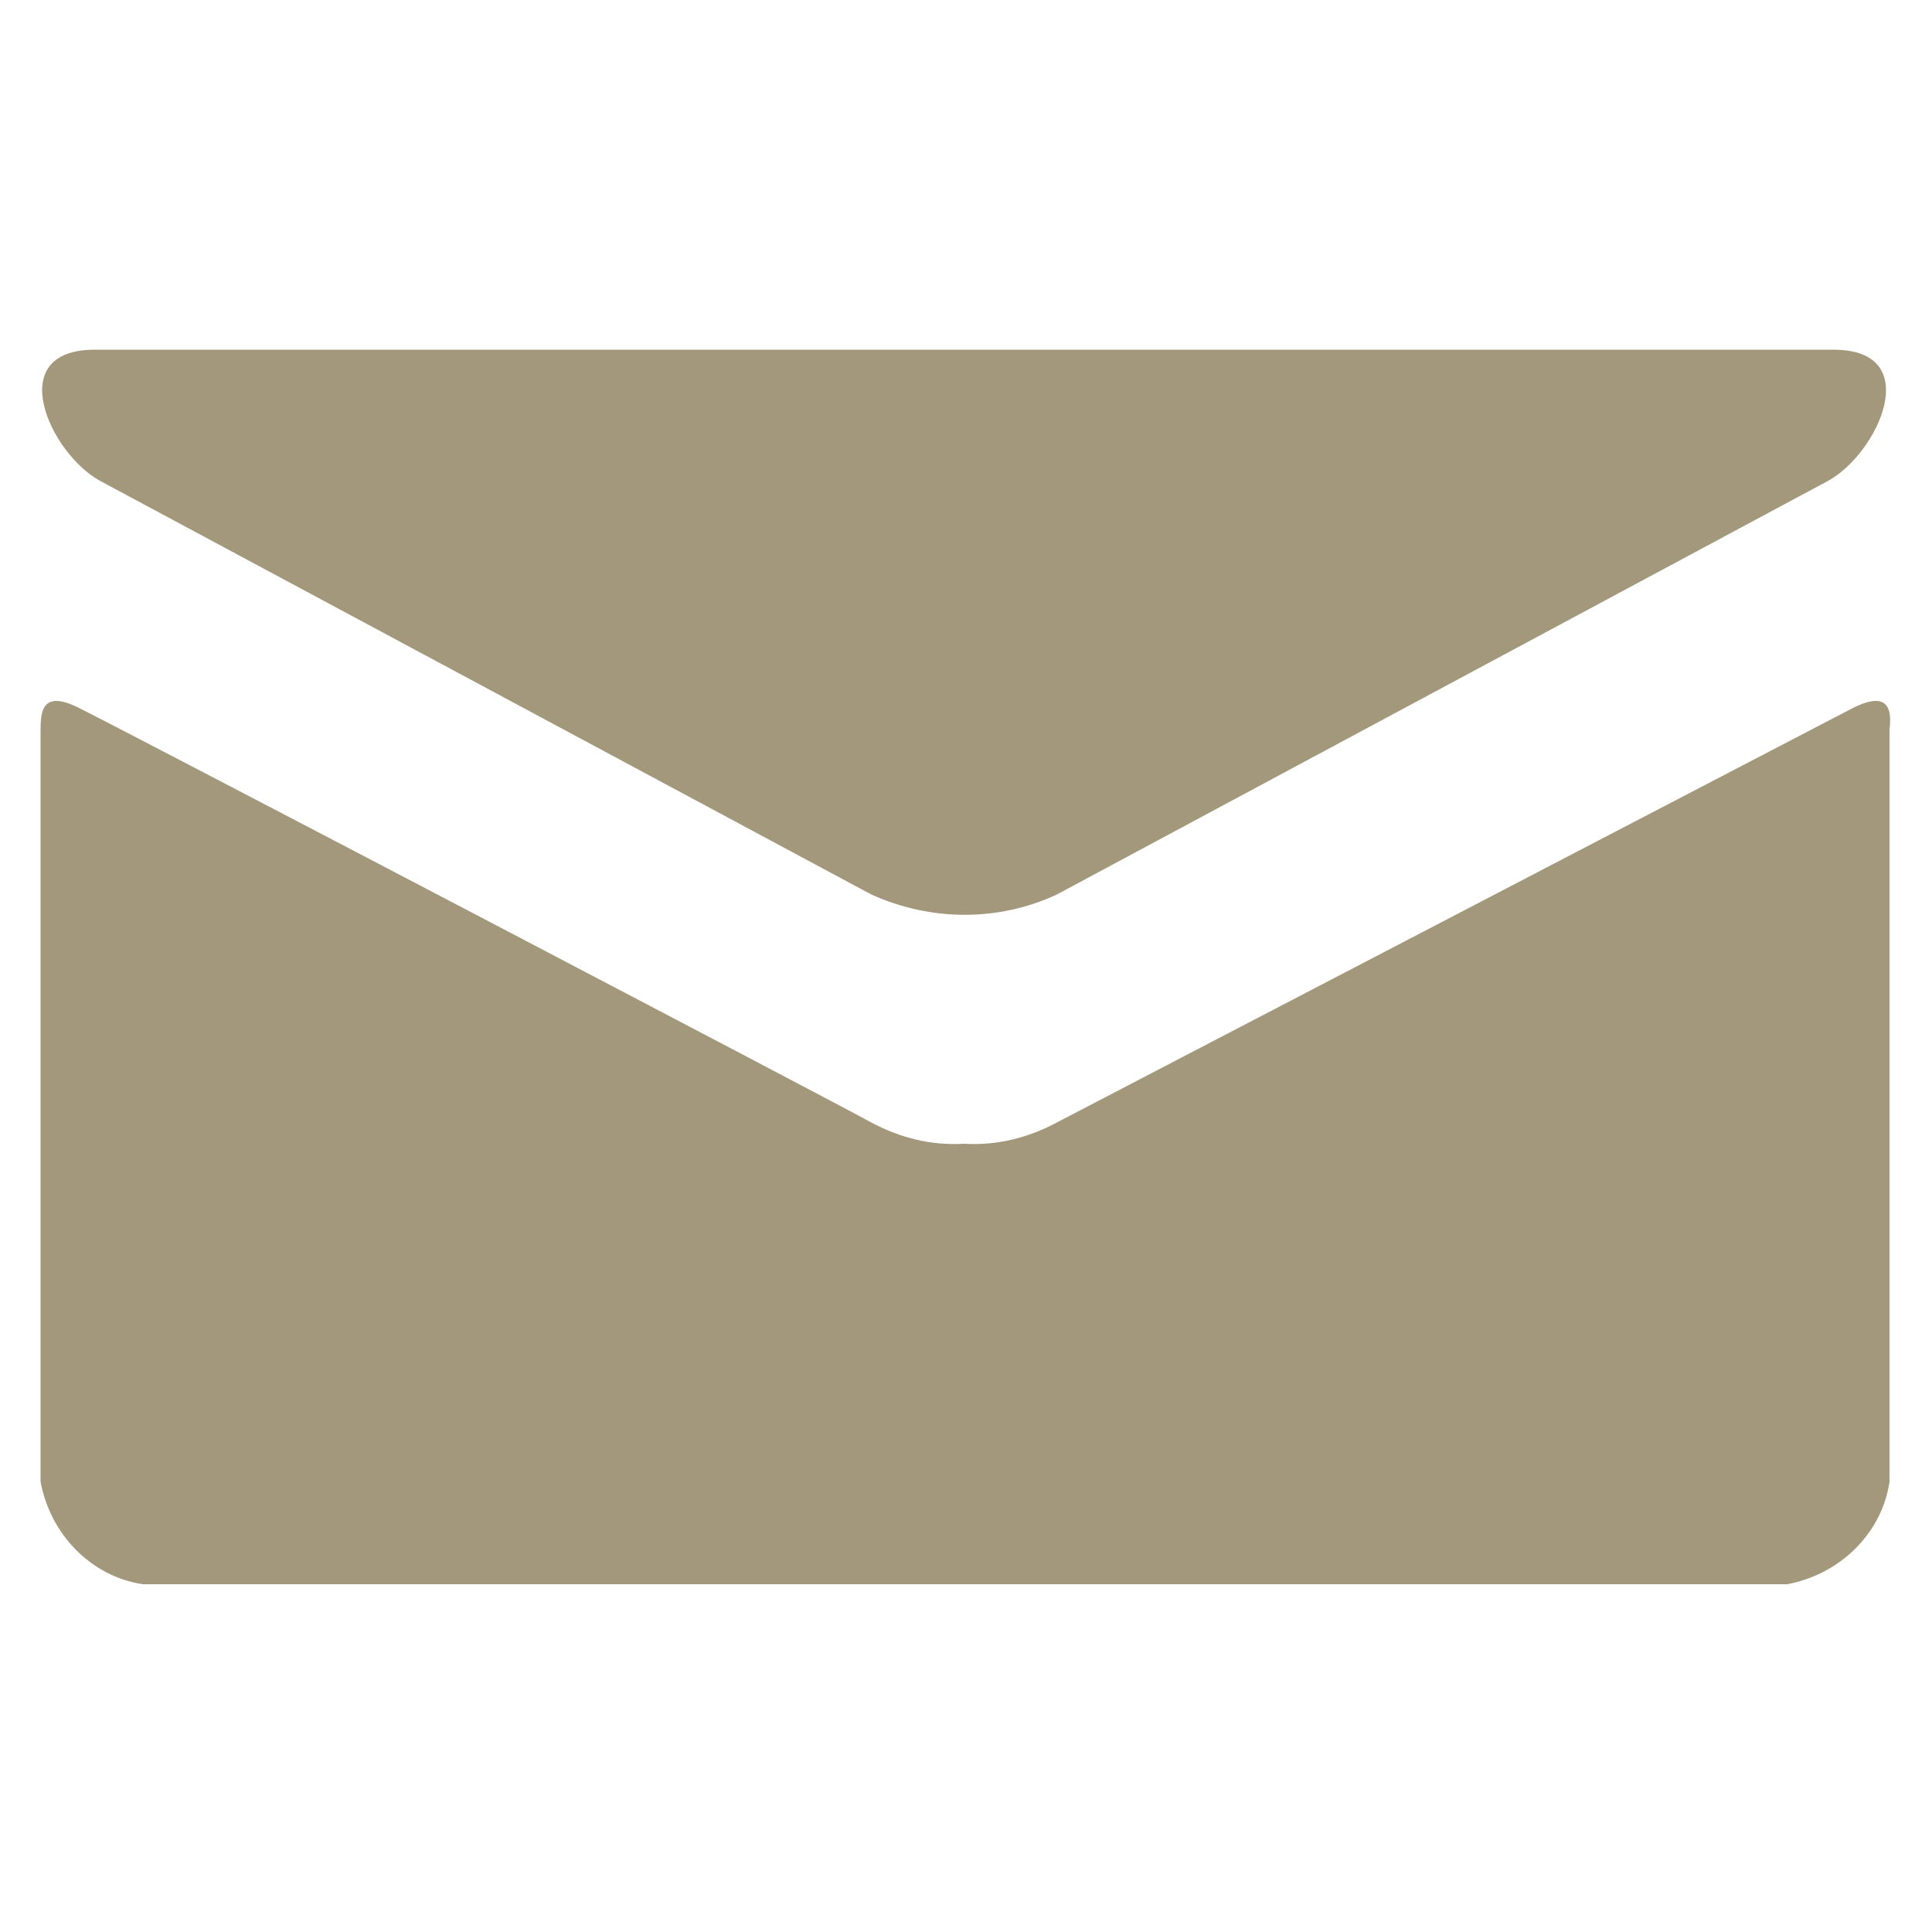 <?xml version="1.0" encoding="utf-8"?>
<!-- Generator: Adobe Illustrator 27.7.0, SVG Export Plug-In . SVG Version: 6.00 Build 0)  -->
<svg version="1.1" id="_レイヤー_1" xmlns="http://www.w3.org/2000/svg" xmlns:xlink="http://www.w3.org/1999/xlink" x="0px"
	 y="0px" viewBox="0 0 100 100" style="enable-background:new 0 0 100 100;" xml:space="preserve">
<style type="text/css">
	.st0{fill:#A4987C;}
</style>
<path class="st0" d="M5.2,24.9l39.9,21.4c3.1,1.4,6.6,1.4,9.6,0l39.9-21.4c2.6-1.4,5.1-6.8,0.3-6.8h-90C0.1,18.1,2.6,23.5,5.2,24.9
	 M95.8,36.7L54.7,58.1c-1.5,0.8-3.1,1.2-4.8,1.1c-1.7,0.1-3.3-0.3-4.8-1.1c-1.8-1-37.9-19.9-40.9-21.4c-2.1-1.1-2.1,0.2-2.1,1.2
	v38.8c0.5,2.7,2.6,4.9,5.3,5.3h85.1c2.7-0.5,4.9-2.6,5.3-5.3V37.8C97.9,36.9,97.9,35.6,95.8,36.7"/>
</svg>
